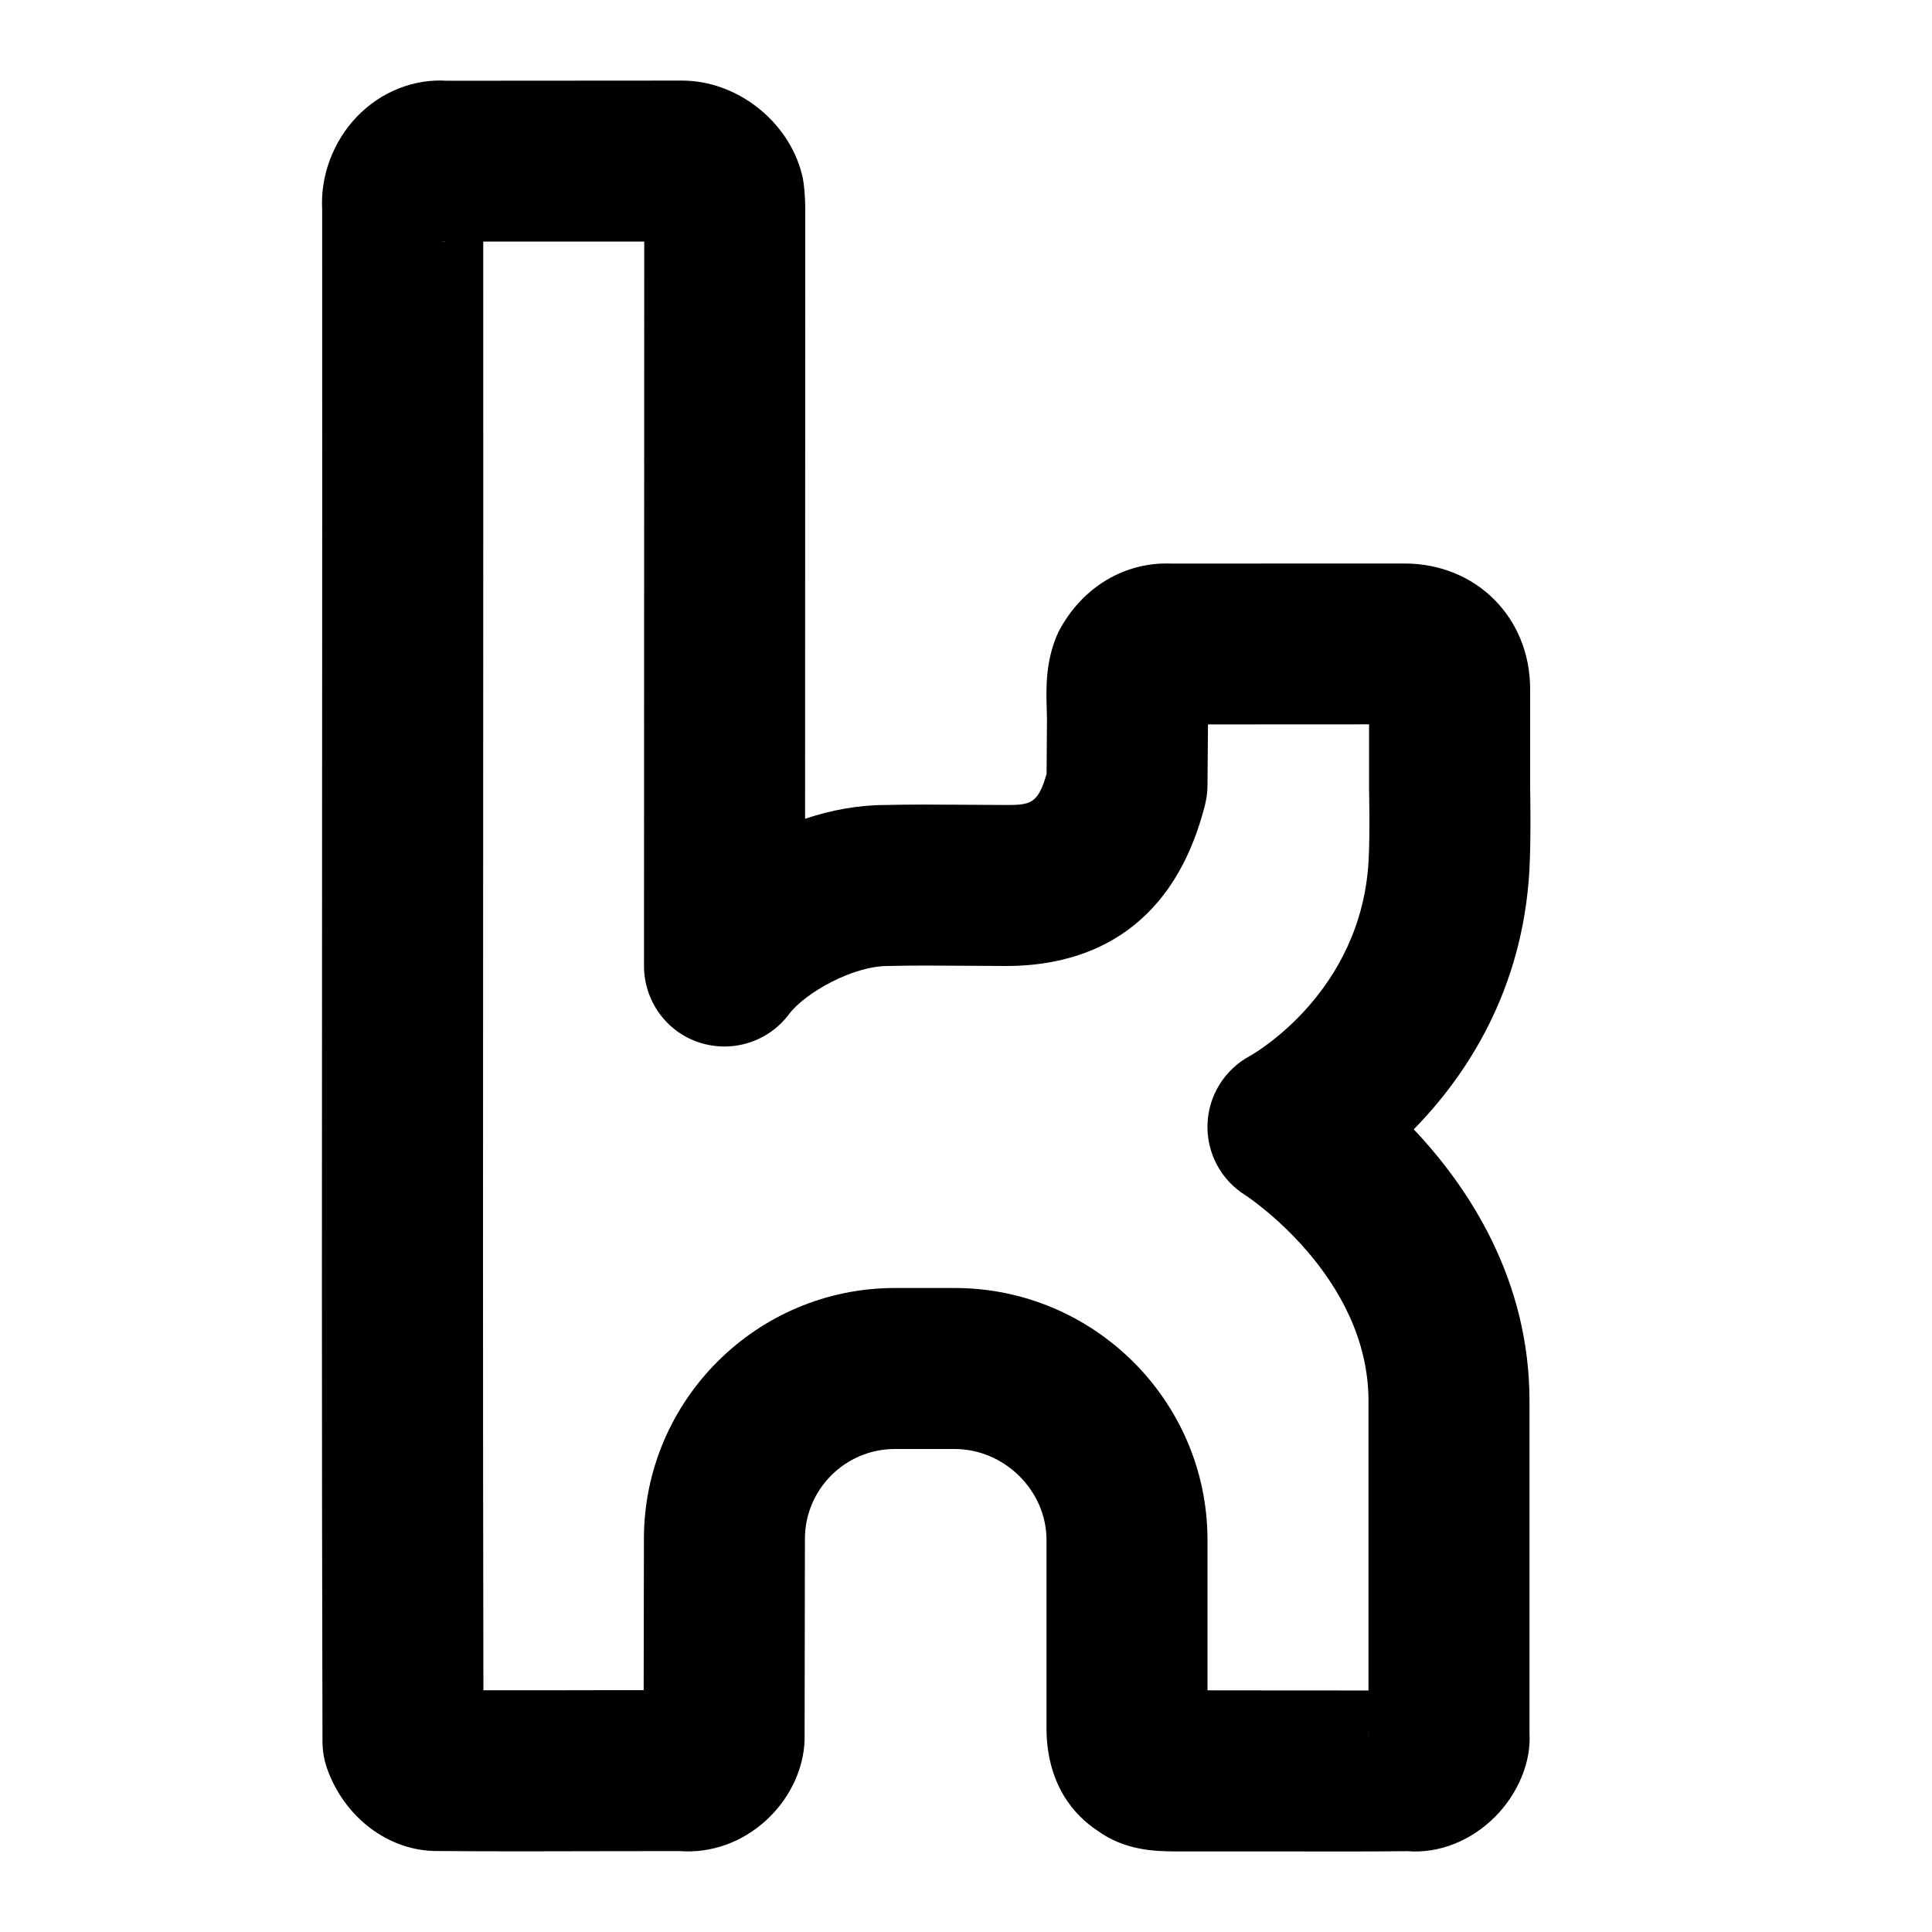 <?xml version="1.0" encoding="iso-8859-1"?>
<!-- Generator: Adobe Illustrator 23.0.6, SVG Export Plug-In . SVG Version: 6.00 Build 0)  -->
<svg version="1.1" baseProfile="basic" id="&#x421;&#x43B;&#x43E;&#x439;_1"
	 xmlns="http://www.w3.org/2000/svg" xmlns:xlink="http://www.w3.org/1999/xlink" x="0px" y="0px" viewBox="0 0 24 24"
	 xml:space="preserve">
<path d="M16.633,23c-0.223,0-0.451-0.001-0.68-0.001H14.59c-0.234-0.003-0.616-0.007-0.964-0.263
	c-0.269-0.179-0.64-0.564-0.626-1.318v-2.291C12.999,18.517,12.477,18,11.859,18h-0.743c-0.615,0-1.116,0.5-1.117,1.115
	l-0.004,2.419c0.014,0.382-0.16,0.788-0.478,1.079c-0.297,0.271-0.678,0.411-1.074,0.382l-0.914,0.001
	C6.832,22.998,6.137,23,5.441,22.994c-0.006,0-0.012,0-0.018,0c-0.588,0-1.141-0.409-1.359-1.022
	c-0.038-0.107-0.057-0.22-0.058-0.332c-0.01-3.774-0.007-7.65-0.005-11.505c0.001-2.531,0.003-5.054,0.001-7.532
	C3.979,2.184,4.138,1.756,4.436,1.447c0.298-0.31,0.711-0.471,1.116-0.444l2.92-0.002c0.68,0,1.32,0.499,1.489,1.161
	C9.97,2.196,9.977,2.229,9.981,2.264c0.022,0.151,0.024,0.304,0.022,0.457c0,0.005,0,0.104,0,0.109l-0.002,7.341
	C10.324,10.063,10.663,10,11,10c0.299-0.008,0.651-0.005,1.002-0.003L12.5,10c0.301,0,0.395-0.016,0.501-0.386l0.005-0.677
	l-0.003-0.121c-0.008-0.259-0.019-0.612,0.145-0.965c0.293-0.563,0.83-0.875,1.408-0.85L17.447,7c0.89,0,1.561,0.671,1.561,1.561
	v1.228l0,0c0,0,0.013,0.621-0.009,1.018c-0.084,1.507-0.791,2.563-1.437,3.222C18.24,14.745,19,15.888,19,17.405l0,4.13
	c0.021,0.343-0.135,0.74-0.428,1.034c-0.294,0.294-0.688,0.459-1.091,0.427C17.216,22.999,16.929,23,16.633,23z M17.001,21.521
	c-0.001,0.023-0.001,0.047,0,0.07V21.521z M7.995,21.523c0,0.015,0,0.03,0,0.045V21.523z M15,20.998l0.957,0.001
	C16.305,21,16.654,20.998,17,21l0-0.141l0-3.454c0-1.558-1.515-2.548-1.53-2.558c-0.303-0.188-0.482-0.525-0.47-0.882
	c0.012-0.357,0.214-0.68,0.529-0.849c0.049-0.027,1.381-0.787,1.472-2.423c0.019-0.341,0.006-0.877,0.006-0.885l0-0.81l-2.001,0.001
	L15,9.75c0,0.083-0.01,0.165-0.03,0.245C14.551,11.652,13.396,12,12.5,12l-0.514-0.003c-0.326-0.002-0.654-0.005-0.959,0.003
	c-0.431,0-1.024,0.33-1.227,0.6c-0.259,0.345-0.708,0.484-1.117,0.349S8,12.43,8,11.999l0.003-8.998h-2
	c0.001,2.351,0,4.739-0.001,7.135c-0.002,3.637-0.004,7.291,0.003,10.861c0.511,0,1.017,0.001,1.52-0.001h0.471l0.003-1.885
	C8.002,17.396,9.4,16,11.116,16h0.743c1.728,0,3.137,1.401,3.141,3.123V20.998z M17.51,20.997c-0.008,0-0.016,0.001-0.025,0.001
	c0.015,0,0.03,0,0.045,0C17.524,20.998,17.518,20.997,17.51,20.997z M5.442,20.994c-0.005-0.001-0.001,0,0.017,0
	C5.454,20.994,5.448,20.994,5.442,20.994z M14.539,9.001h-0.037C14.515,9.002,14.527,9.001,14.539,9.001z M5.487,3.001
	c0.016,0.003,0.031,0.003,0.047,0H5.487z M5.997,2.462L5.997,2.462L5.997,2.462z"/>
</svg>